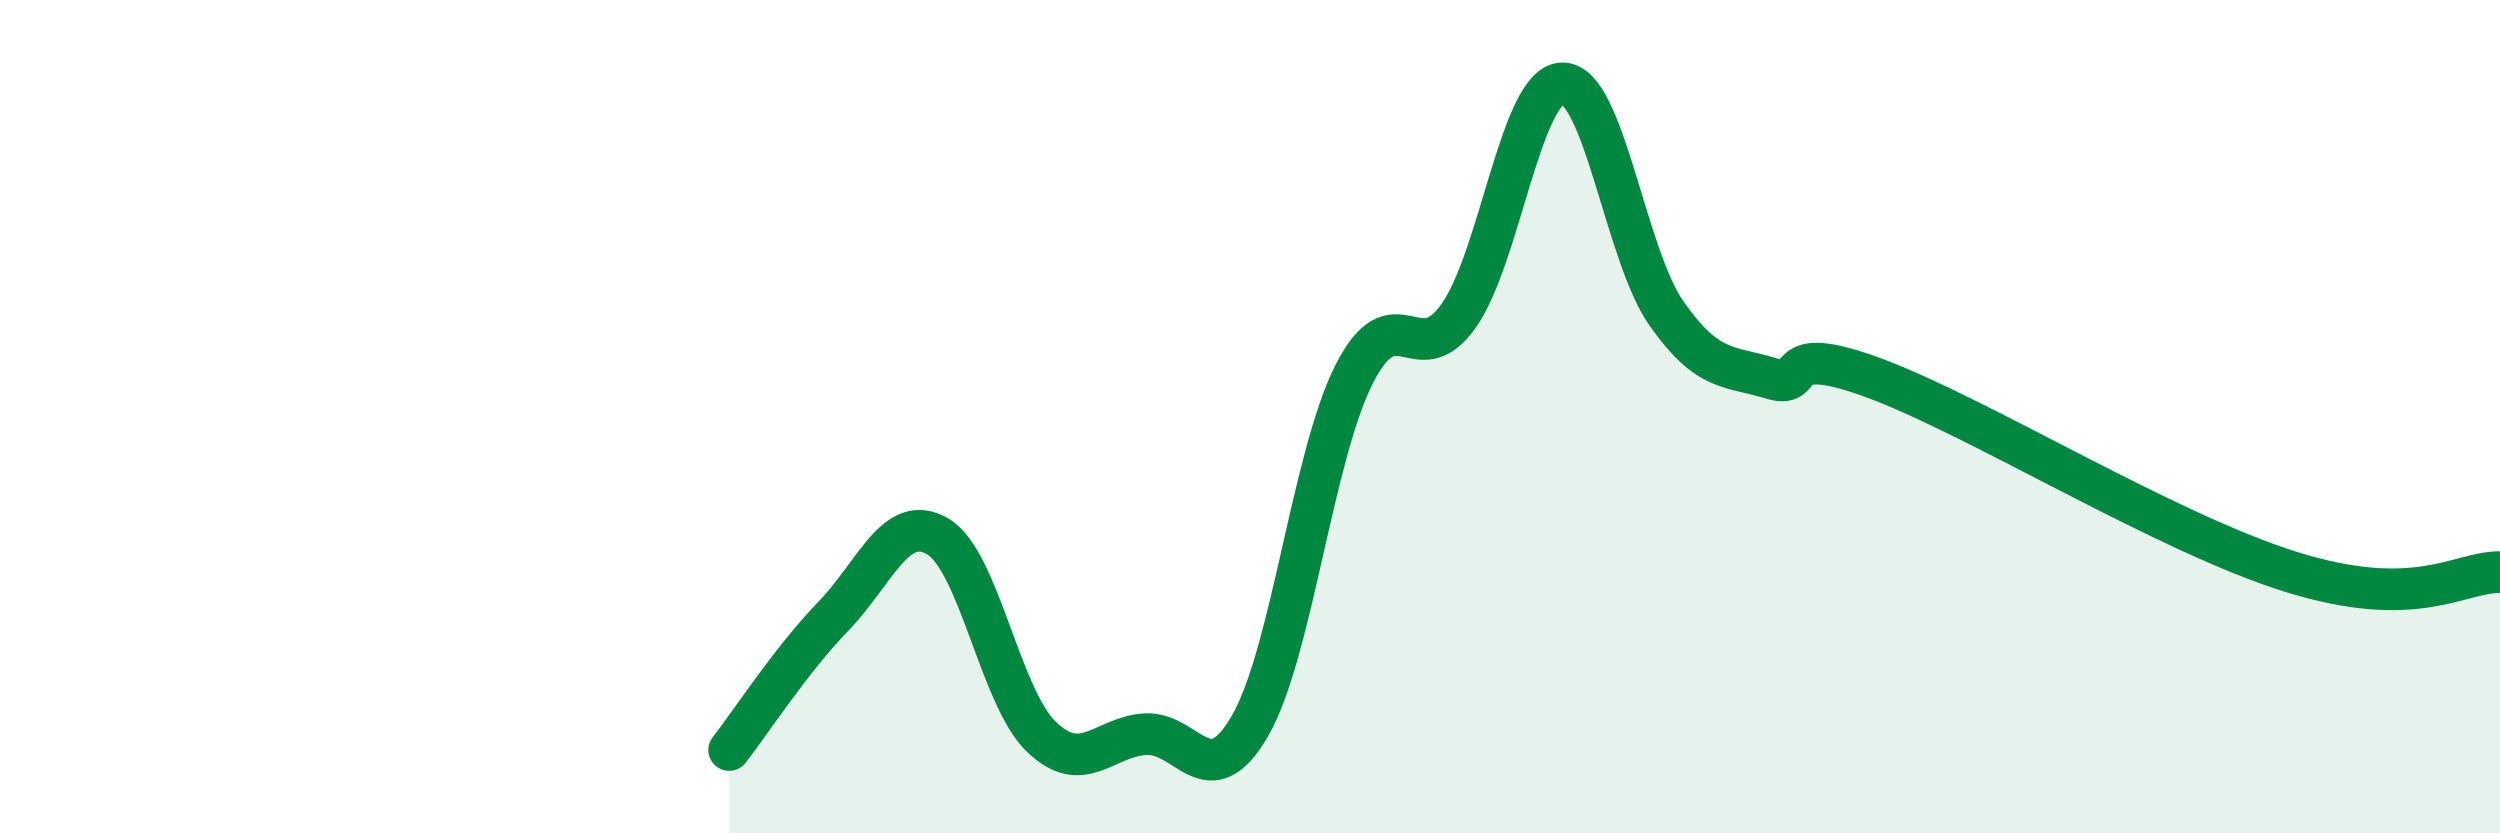 
    <svg width="60" height="20" viewBox="0 0 60 20" xmlns="http://www.w3.org/2000/svg">
      <path
        d="M 17.5,18 C 18,17.36 19,15.82 20,14.79 C 21,13.76 21.5,12.29 22.5,12.87 C 23.5,13.45 24,16.74 25,17.69 C 26,18.64 26.5,17.67 27.5,17.62 C 28.5,17.57 29,19.15 30,17.42 C 31,15.69 31.5,10.95 32.5,8.98 C 33.5,7.01 34,8.99 35,7.59 C 36,6.19 36.5,2.01 37.5,2 C 38.5,1.99 39,6.11 40,7.53 C 41,8.95 41.5,8.77 42.5,9.08 C 43.5,9.39 42.5,8.15 45,9.08 C 47.5,10.01 52,12.8 55,13.73 C 58,14.66 59,13.73 60,13.73L60 20L17.5 20Z"
        fill="#008740"
        opacity="0.1"
        stroke-linecap="round"
        stroke-linejoin="round"
      />
      <path
        d="M 17.5,18 C 18,17.36 19,15.82 20,14.79 C 21,13.76 21.5,12.29 22.5,12.87 C 23.5,13.45 24,16.74 25,17.69 C 26,18.64 26.5,17.67 27.5,17.62 C 28.5,17.57 29,19.15 30,17.42 C 31,15.69 31.5,10.95 32.5,8.98 C 33.5,7.01 34,8.99 35,7.59 C 36,6.19 36.5,2.01 37.5,2 C 38.5,1.99 39,6.11 40,7.53 C 41,8.95 41.5,8.77 42.5,9.08 C 43.5,9.39 42.5,8.15 45,9.08 C 47.5,10.01 52,12.8 55,13.73 C 58,14.66 59,13.73 60,13.73"
        stroke="#008740"
        stroke-width="1"
        fill="none"
        stroke-linecap="round"
        stroke-linejoin="round"
      />
    </svg>
  